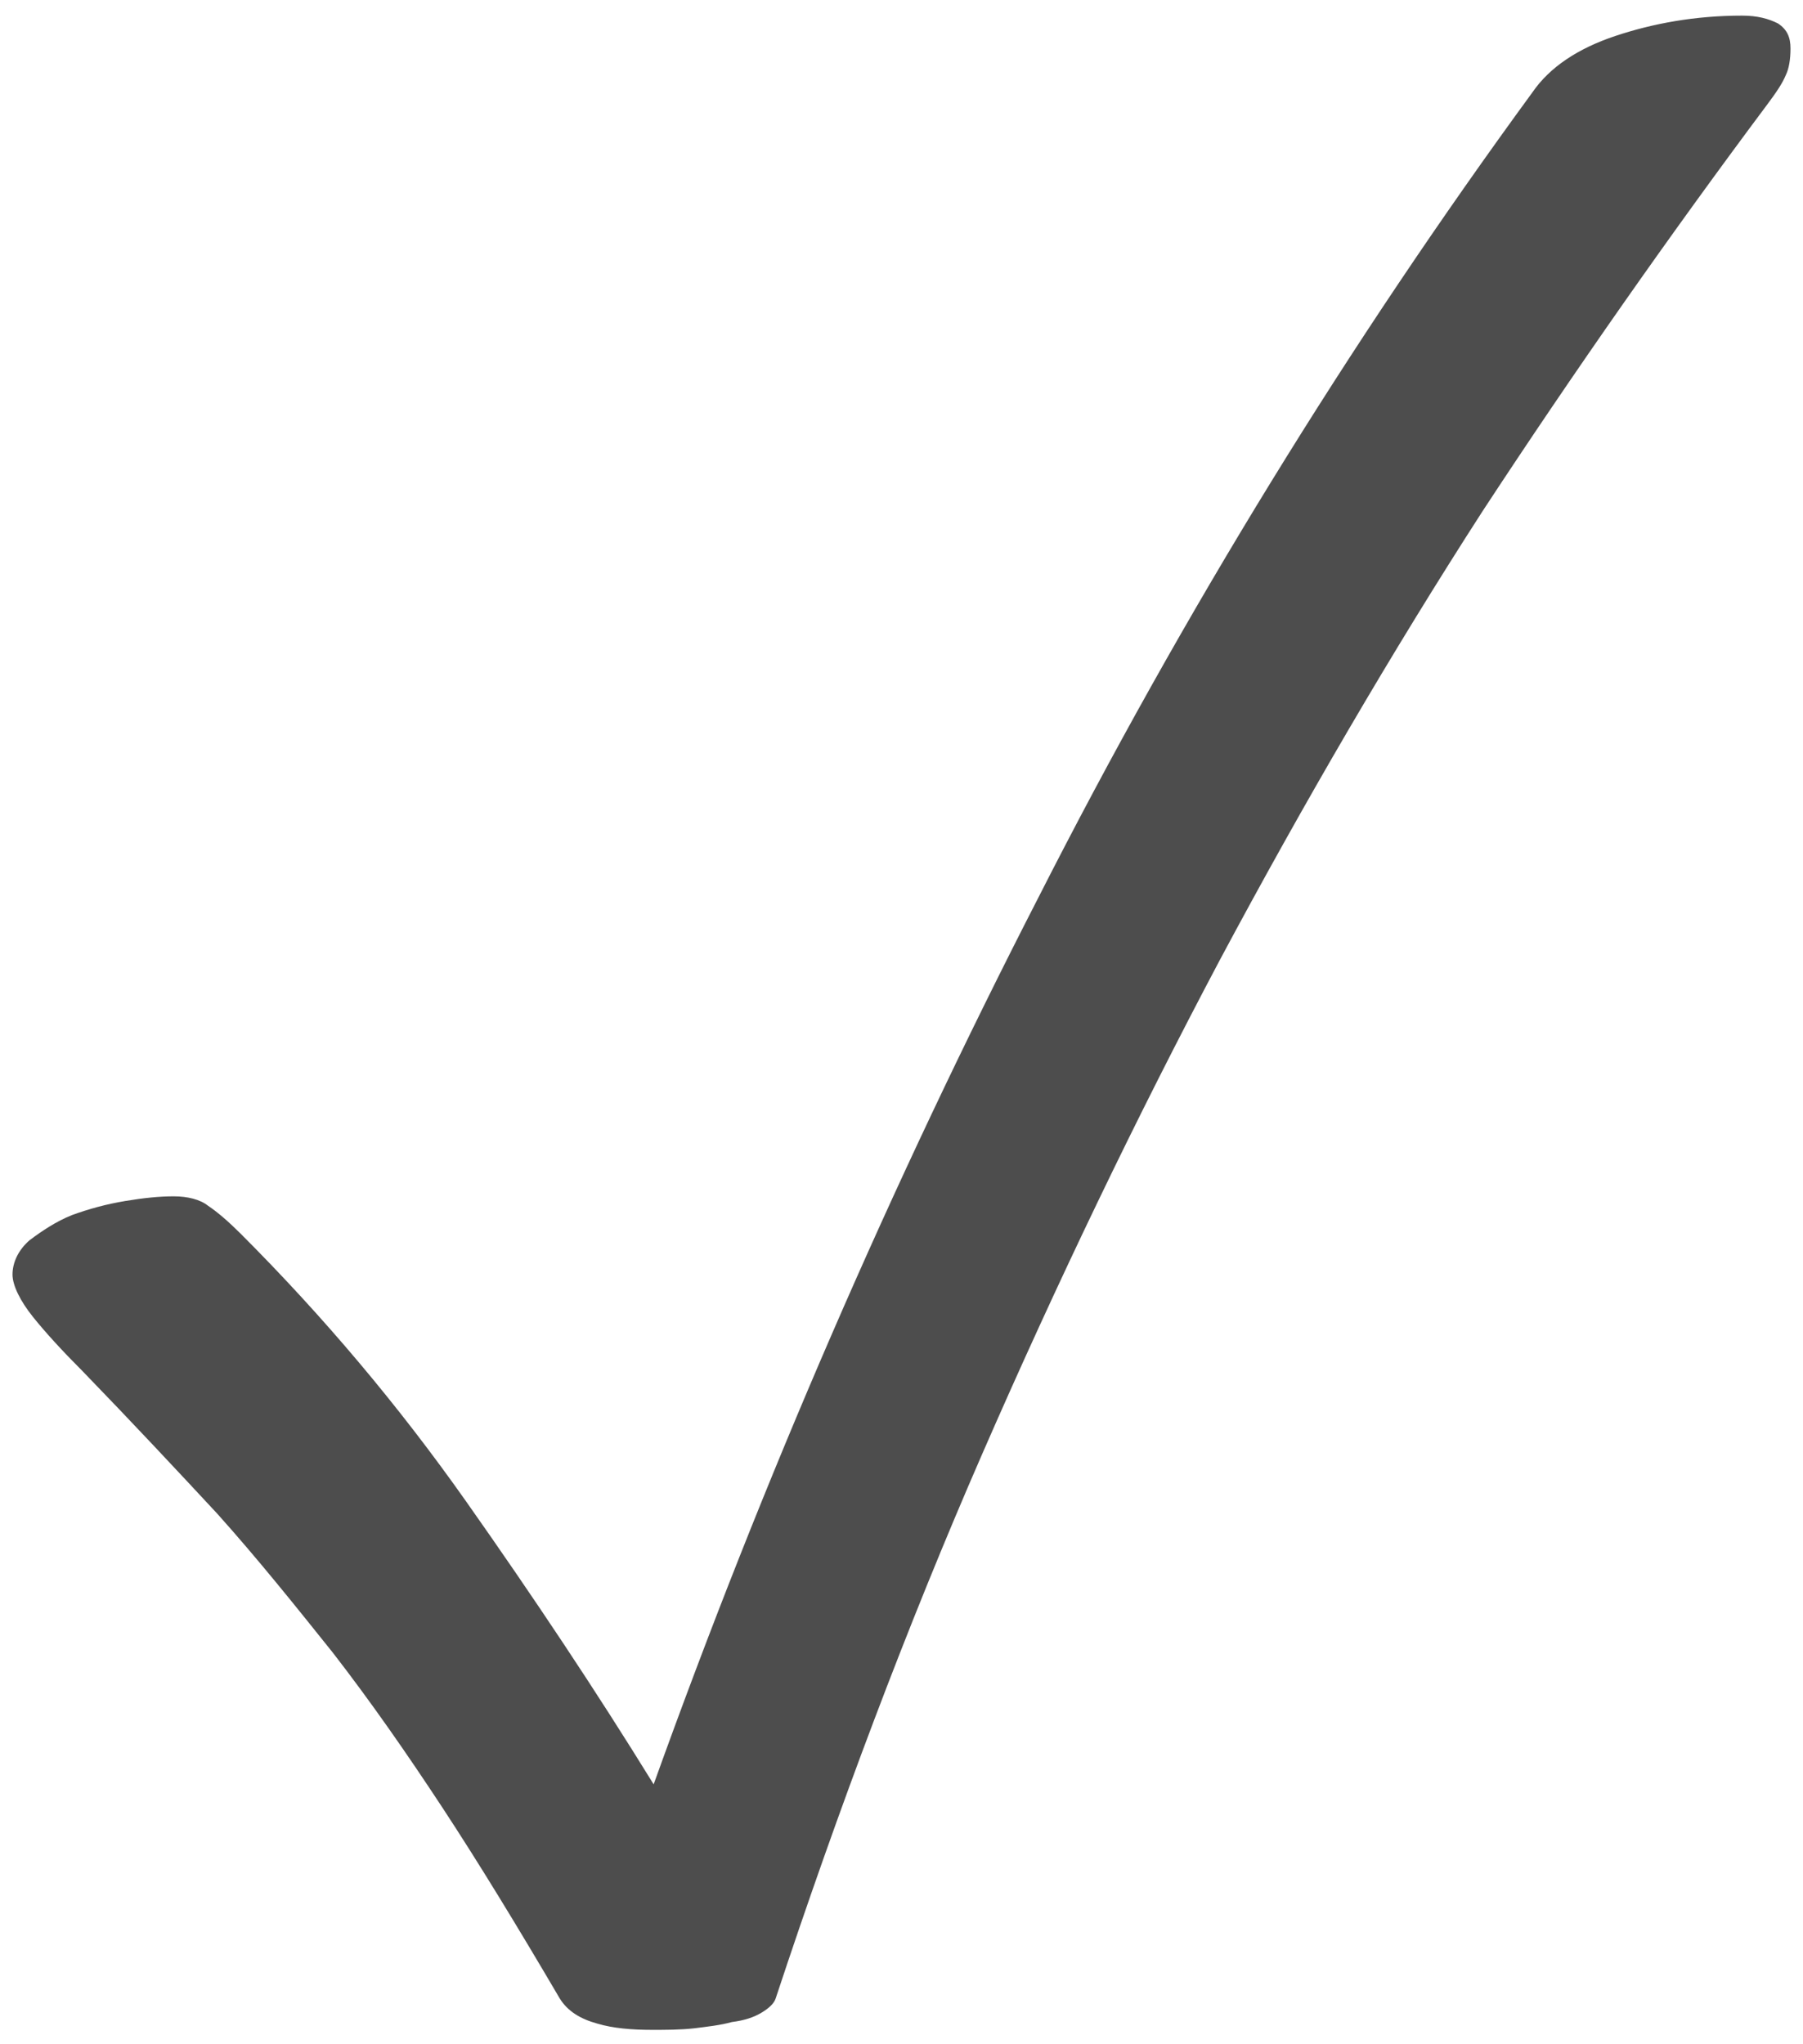 <?xml version="1.0" encoding="utf-8"?>
<!-- Generator: Adobe Illustrator 28.1.0, SVG Export Plug-In . SVG Version: 6.00 Build 0)  -->
<svg version="1.1" id="Ebene_1" xmlns="http://www.w3.org/2000/svg" xmlns:xlink="http://www.w3.org/1999/xlink" x="0px" y="0px"
	 viewBox="0 0 115.3 130.7" style="enable-background:new 0 0 115.3 130.7;" xml:space="preserve">
<style type="text/css">
	.st0{fill:#4D4D4D;}
</style>
<path class="st0" d="M5.3,87.7c-1.3-1.3-2.4-2.5-3.2-3.5c-0.8-1-1.3-2-1.3-2.7c0-0.8,0.4-1.6,1.1-2.2c0.8-0.6,1.7-1.2,2.7-1.6
	c1.1-0.4,2.2-0.7,3.4-0.9c1.2-0.2,2.2-0.3,3.1-0.3c0.9,0,1.7,0.2,2.2,0.6c0.6,0.4,1.3,1,2.1,1.8c5.3,5.3,10.1,11,14.4,17.1
	c4.3,6.1,8.3,12.1,12,18.1c7-19.5,15.2-38.4,24.6-56.7c9.3-18.3,19.9-35.5,31.6-51.5c1.1-1.6,2.9-2.8,5.3-3.6
	c2.4-0.8,5.1-1.3,8.1-1.3c1,0,1.7,0.2,2.3,0.5c0.6,0.4,0.8,0.9,0.8,1.6s-0.1,1.3-0.3,1.7c-0.2,0.5-0.6,1.1-1.2,1.9
	c-6.2,8.3-12.3,17-18.2,26C89,41.7,83.4,51.3,78,61.4C72.7,71.4,67.6,82,62.8,93c-4.8,11-9.2,22.7-13.2,34.8
	c-0.1,0.3-0.4,0.6-0.9,0.9c-0.5,0.3-1.1,0.5-1.9,0.6c-0.7,0.2-1.6,0.3-2.4,0.4c-0.9,0.1-1.8,0.1-2.7,0.1c-1.3,0-2.5-0.1-3.5-0.4
	c-1.1-0.3-1.9-0.8-2.4-1.6c-2.7-4.6-5.2-8.7-7.5-12.2c-2.3-3.5-4.6-6.8-7-9.9c-2.4-3-4.8-6-7.4-8.9C11.3,94,8.4,90.9,5.3,87.7z"/>
</svg>
